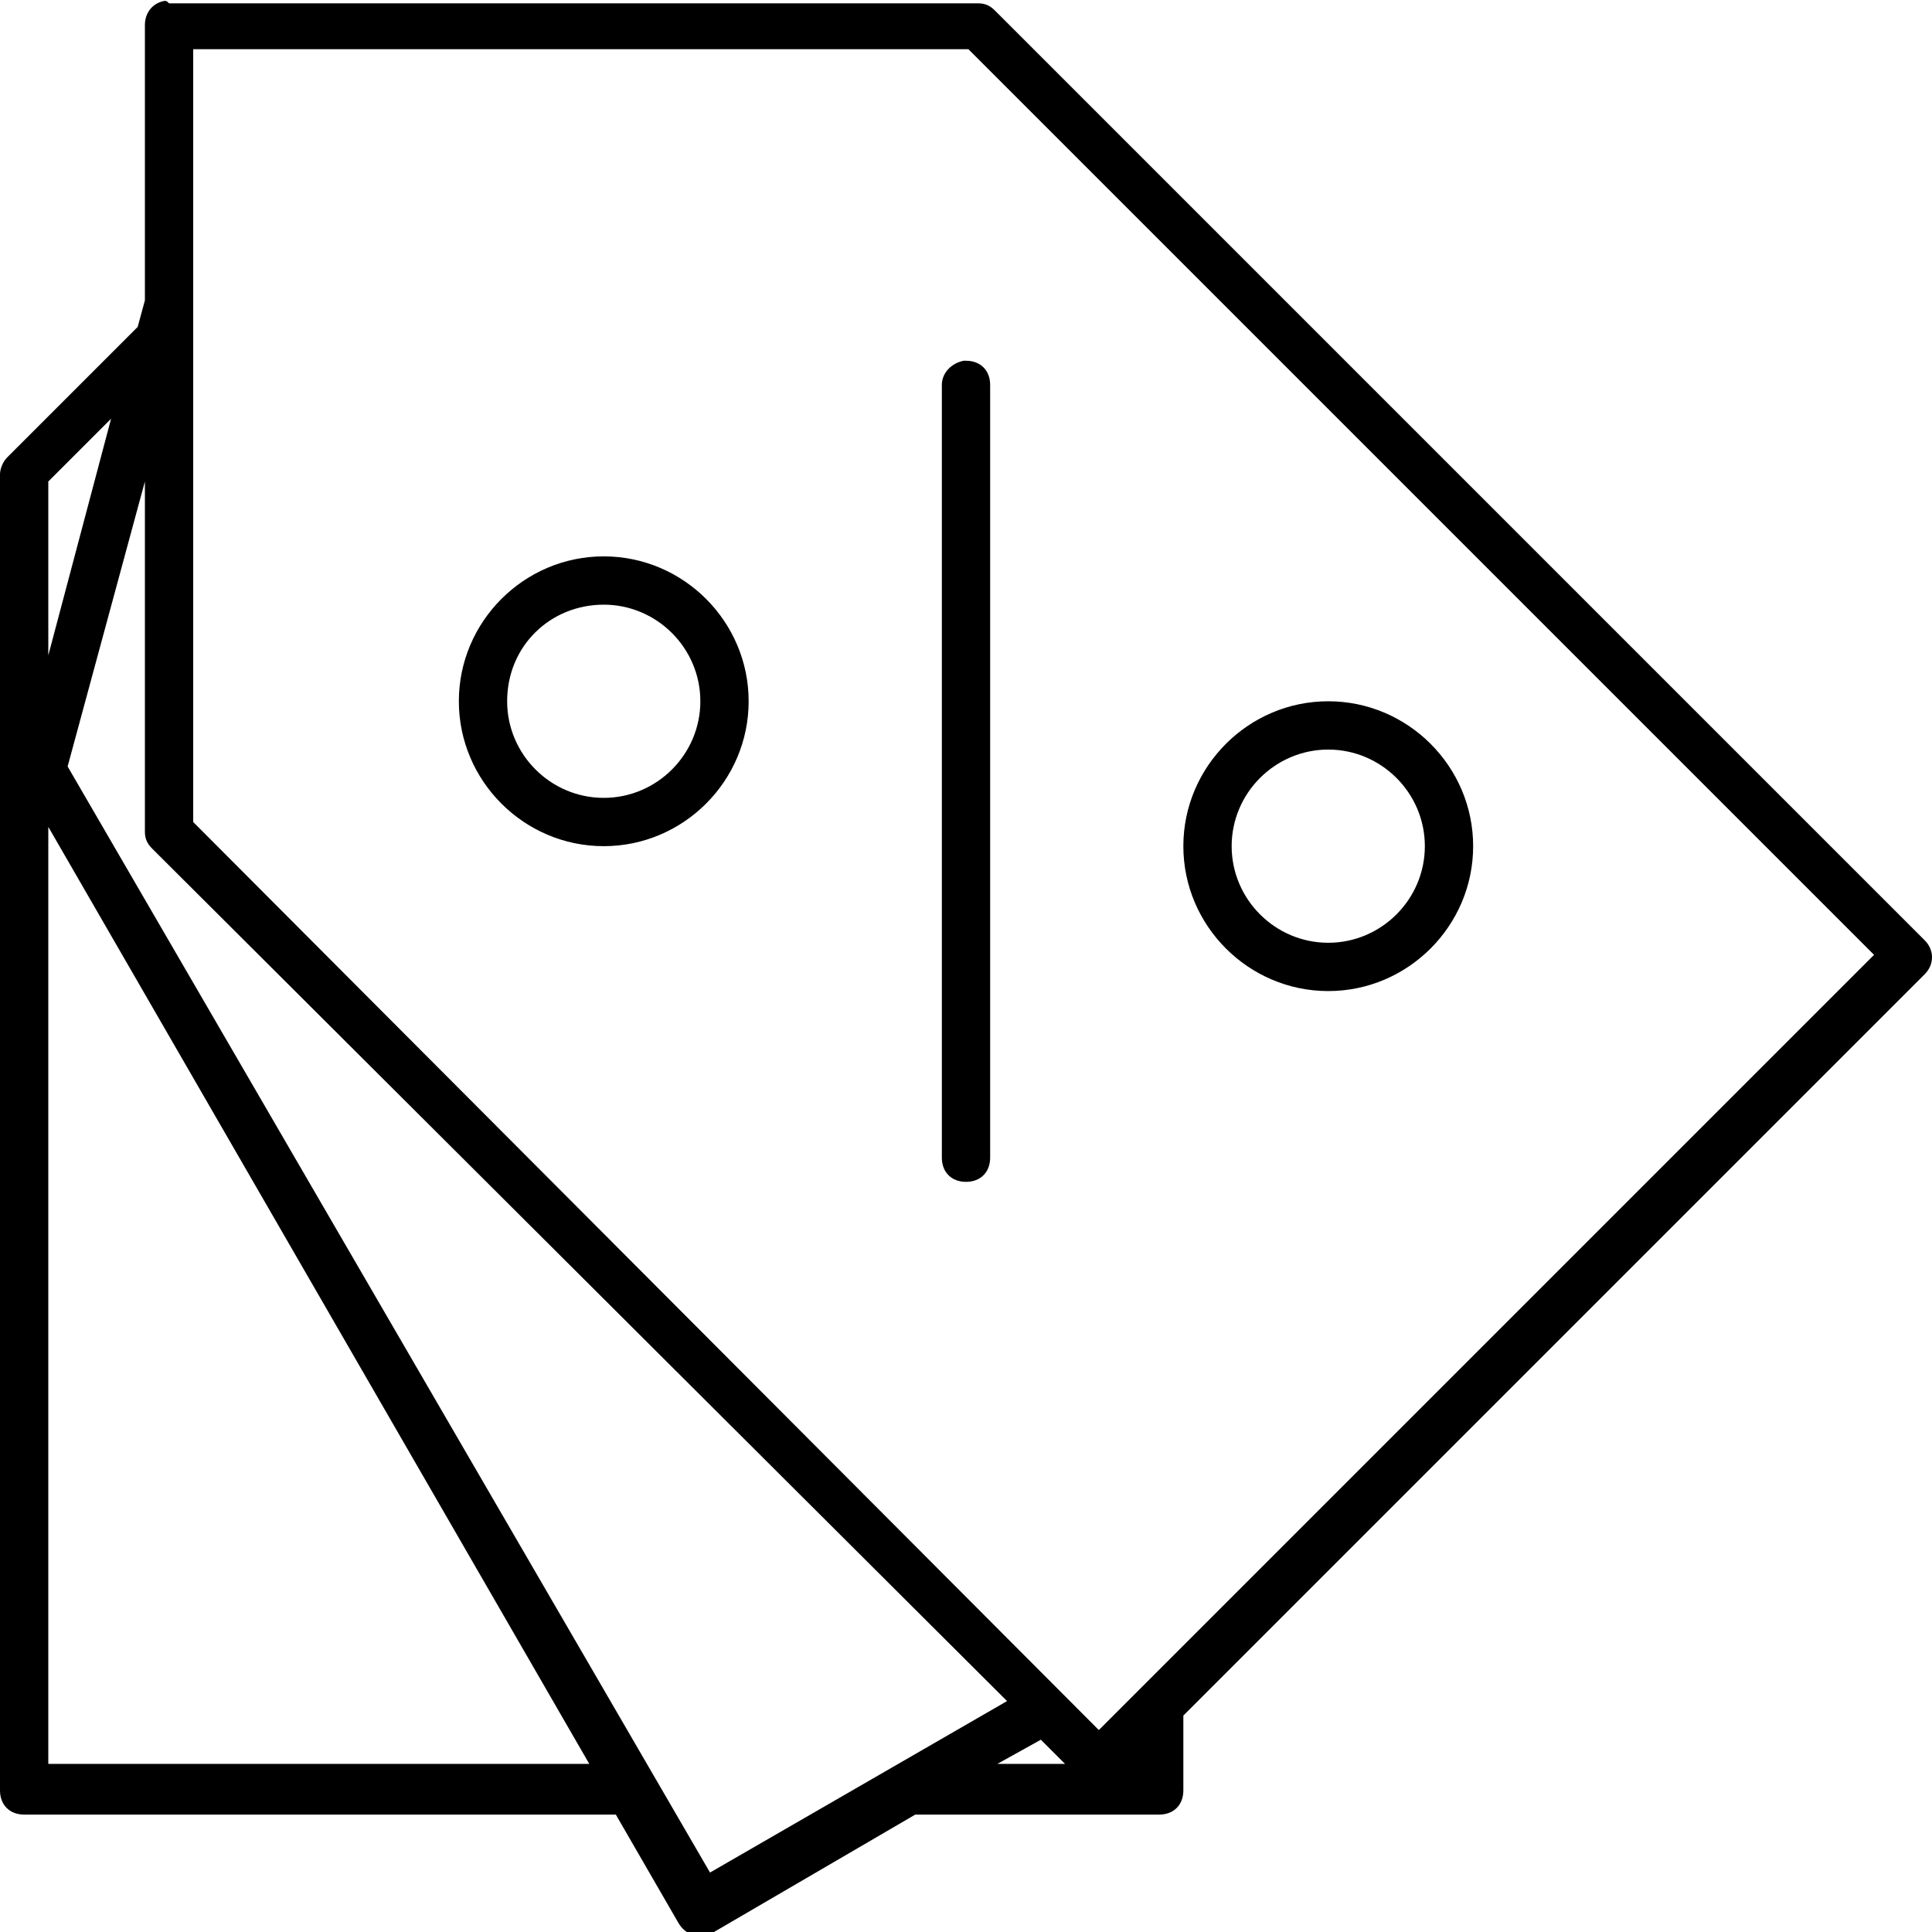 <?xml version="1.0" encoding="utf-8"?>
<!-- Generator: Adobe Illustrator 22.1.0, SVG Export Plug-In . SVG Version: 6.00 Build 0)  -->
<svg version="1.1"
	 id="Layer_1" xmlns:cc="http://creativecommons.org/ns#" xmlns:dc="http://purl.org/dc/elements/1.1/" xmlns:inkscape="http://www.inkscape.org/namespaces/inkscape" xmlns:rdf="http://www.w3.org/1999/02/22-rdf-syntax-ns#" xmlns:sodipodi="http://sodipodi.sourceforge.net/DTD/sodipodi-0.dtd" xmlns:svg="http://www.w3.org/2000/svg"
	 xmlns="http://www.w3.org/2000/svg" xmlns:xlink="http://www.w3.org/1999/xlink" x="0px" y="0px" viewBox="0 0 80 80"
	 style="enable-background:new 0 0 80 80;" xml:space="preserve">
<g transform="translate(0,-952.362)">
	<path d="M6.8,952.4c-0.5,0.1-0.8,0.5-0.8,1v11.3c0,0,0,0,0,0.1l-0.3,1.1l-5.4,5.4c-0.2,0.2-0.3,0.5-0.3,0.7v54.5c0,0.6,0.4,1,1,1
		h24.5l2.6,4.5c0.3,0.5,0.9,0.7,1.4,0.4c0,0,0,0,0,0l8.4-4.9H48c0.6,0,1-0.4,1-1v-3.1l30.7-30.7c0.4-0.4,0.4-1,0-1.4c0,0,0,0,0,0
		l-38.5-38.5c-0.2-0.2-0.4-0.3-0.7-0.3H7C6.9,952.4,6.9,952.4,6.8,952.4z M8,954.4h32.1l37.5,37.5l-32.1,32.1L8,986.4V954.4z
		 M39.9,967.3c-0.5,0.1-0.9,0.5-0.9,1v32c0,0.6,0.4,1,1,1c0.6,0,1-0.4,1-1c0,0,0,0,0,0v-32c0-0.6-0.4-1-1-1
		C40,967.3,39.9,967.3,39.9,967.3z M4.6,969.7L2,979.5v-7.2L4.6,969.7z M6,972.3v14.5c0,0.3,0.1,0.5,0.3,0.7l35.4,35.3l-12.3,7.1
		L2.8,984.1L6,972.3z M25,975.4c-3.3,0-6,2.7-6,6s2.7,6,6,6s6-2.7,6-6S28.3,975.4,25,975.4z M25,977.4c2.2,0,4,1.8,4,4
		c0,2.2-1.8,4-4,4s-4-1.8-4-4C21,979.1,22.8,977.4,25,977.4z M55,981.4c-3.3,0-6,2.7-6,6s2.7,6,6,6s6-2.7,6-6S58.3,981.4,55,981.4z
		 M55,983.4c2.2,0,4,1.8,4,4s-1.8,4-4,4s-4-1.8-4-4S52.8,983.4,55,983.4z M2,986.6l22.4,38.8H2V986.6z M43.1,1024.4l1,1h-2.8
		L43.1,1024.4z M47,1025.3L47,1025.3L47,1025.3L47,1025.3z"/>
</g>
</svg>
